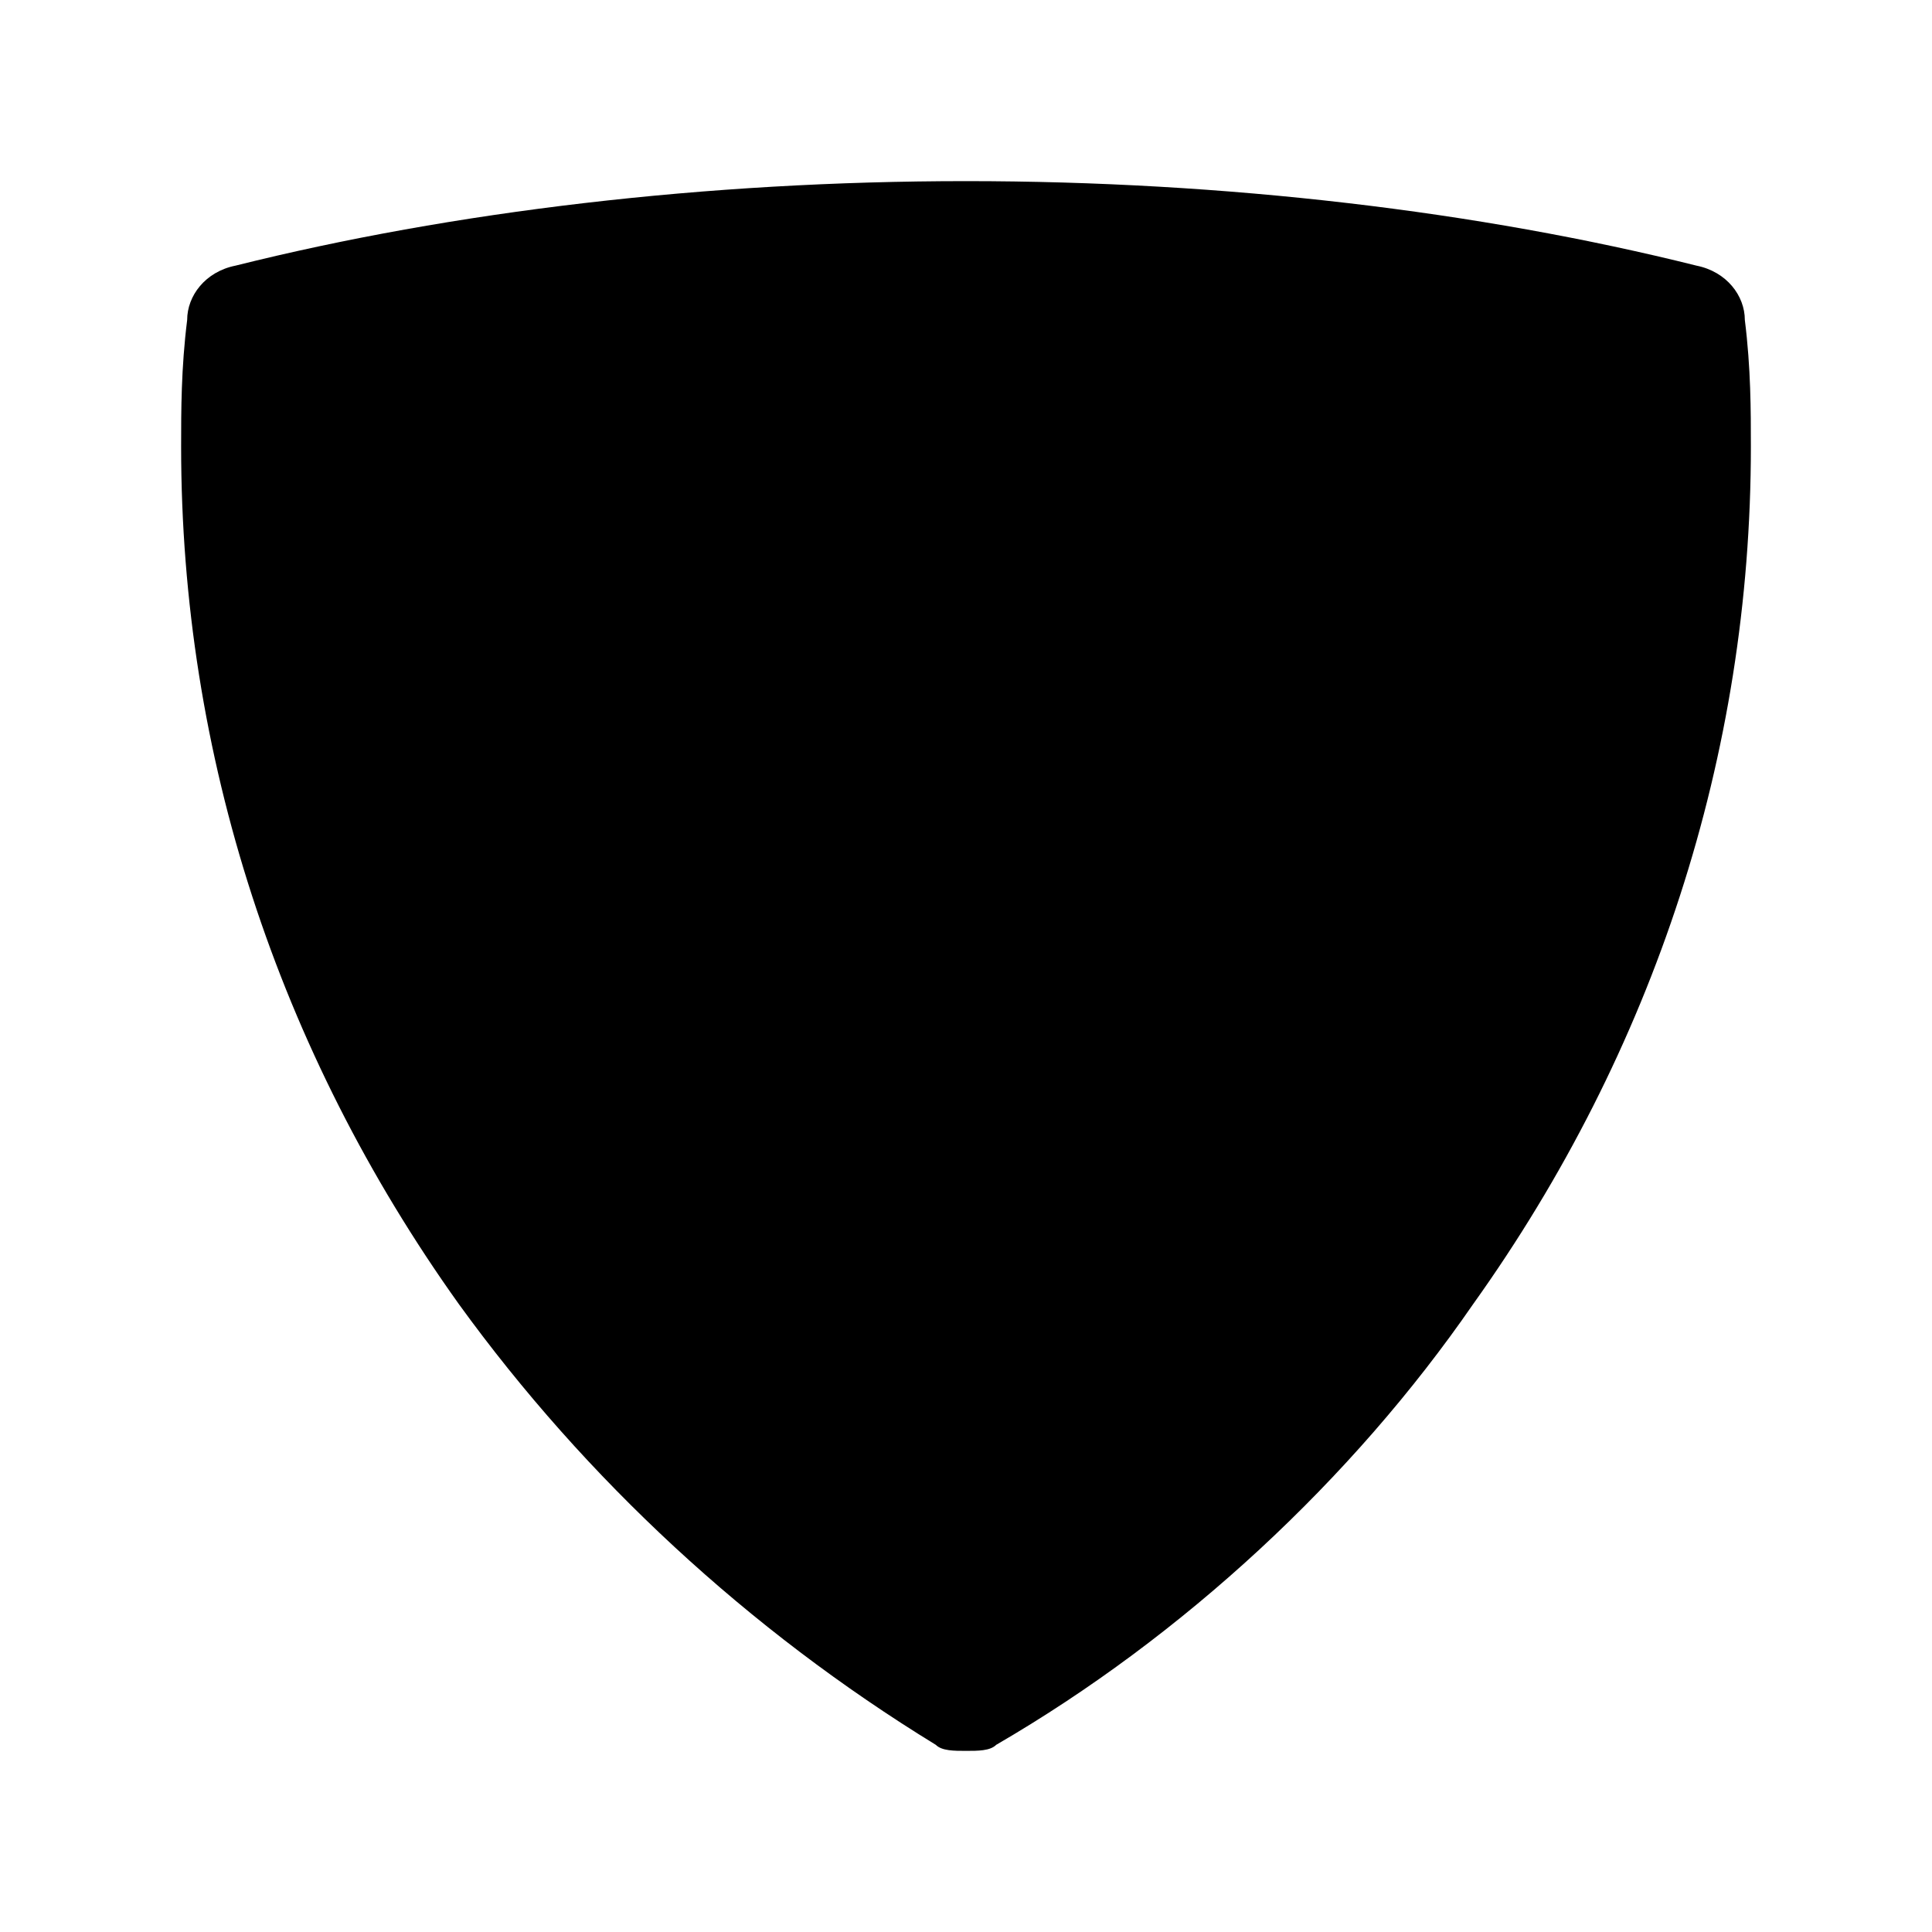 <?xml version="1.0" encoding="utf-8"?>


<svg fill="#000000" height="800px" width="800px" version="1.1" id="Icons" xmlns="http://www.w3.org/2000/svg" xmlns:xlink="http://www.w3.org/1999/xlink" 
	 viewBox="0 0 32 32" xml:space="preserve">
<path d="M28.9,5.3c0-0.4-0.3-0.8-0.8-0.9C24.5,3.5,20.3,3,16,3S7.5,3.5,3.9,4.4C3.4,4.5,3.1,4.9,3.1,5.3C3,6.1,3,6.8,3,7.4
	c0,5.1,1.6,10,4.6,14.2c2.1,2.9,4.8,5.4,7.9,7.3C15.6,29,15.8,29,16,29s0.4,0,0.5-0.1c3.1-1.8,5.9-4.4,7.9-7.3
	c3-4.2,4.6-9.1,4.6-14.2C29,6.8,29,6.1,28.9,5.3z"/>
</svg>
